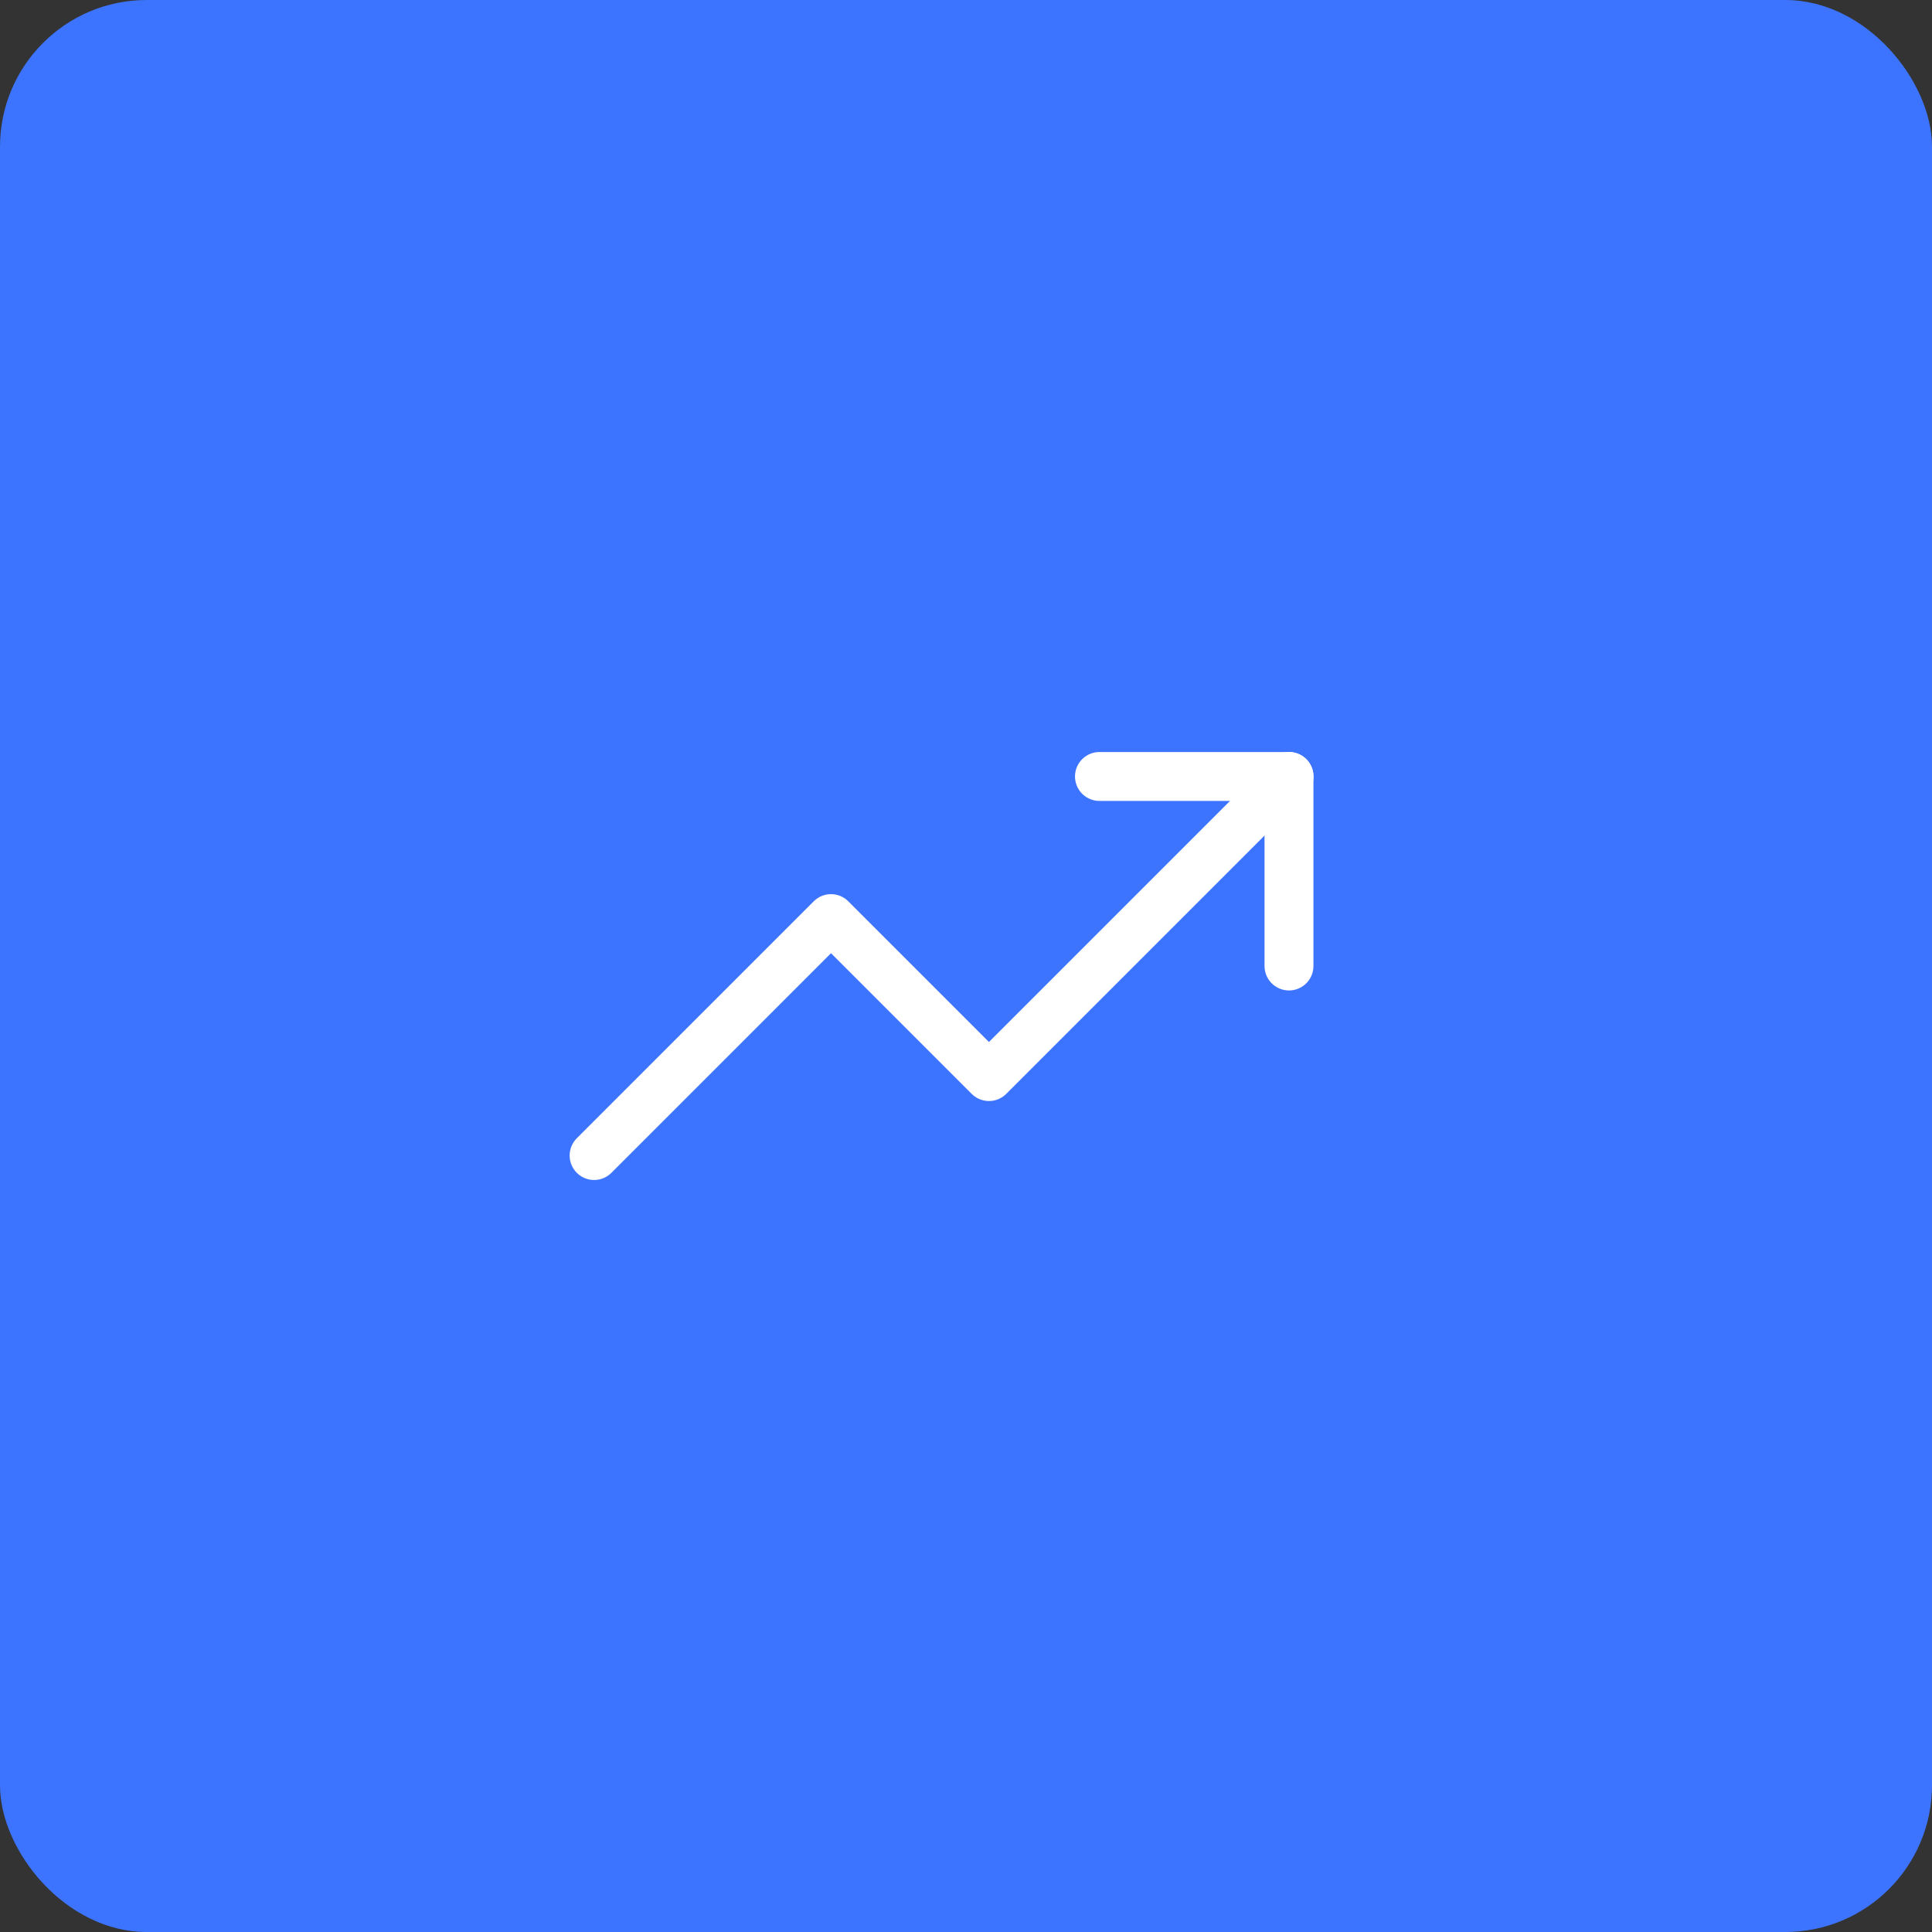 <?xml version="1.0" encoding="UTF-8"?> <svg xmlns="http://www.w3.org/2000/svg" width="79" height="79" viewBox="0 0 79 79" fill="none"><rect x="0" y="0" width="79" height="79" fill="#333333" stroke="none"/><rect width="79" height="79" rx="6" fill="#3D74FF"></rect><rect width="31" height="31" transform="translate(23 24)" fill="#3D74FF"></rect><path d="M52.71 31.75L40.439 44.021L33.98 37.562L24.293 47.25" stroke="white" stroke-width="2" stroke-linecap="round" stroke-linejoin="round"></path><path d="M44.957 31.75H52.707V39.5" stroke="white" stroke-width="2" stroke-linecap="round" stroke-linejoin="round"></path></svg> 